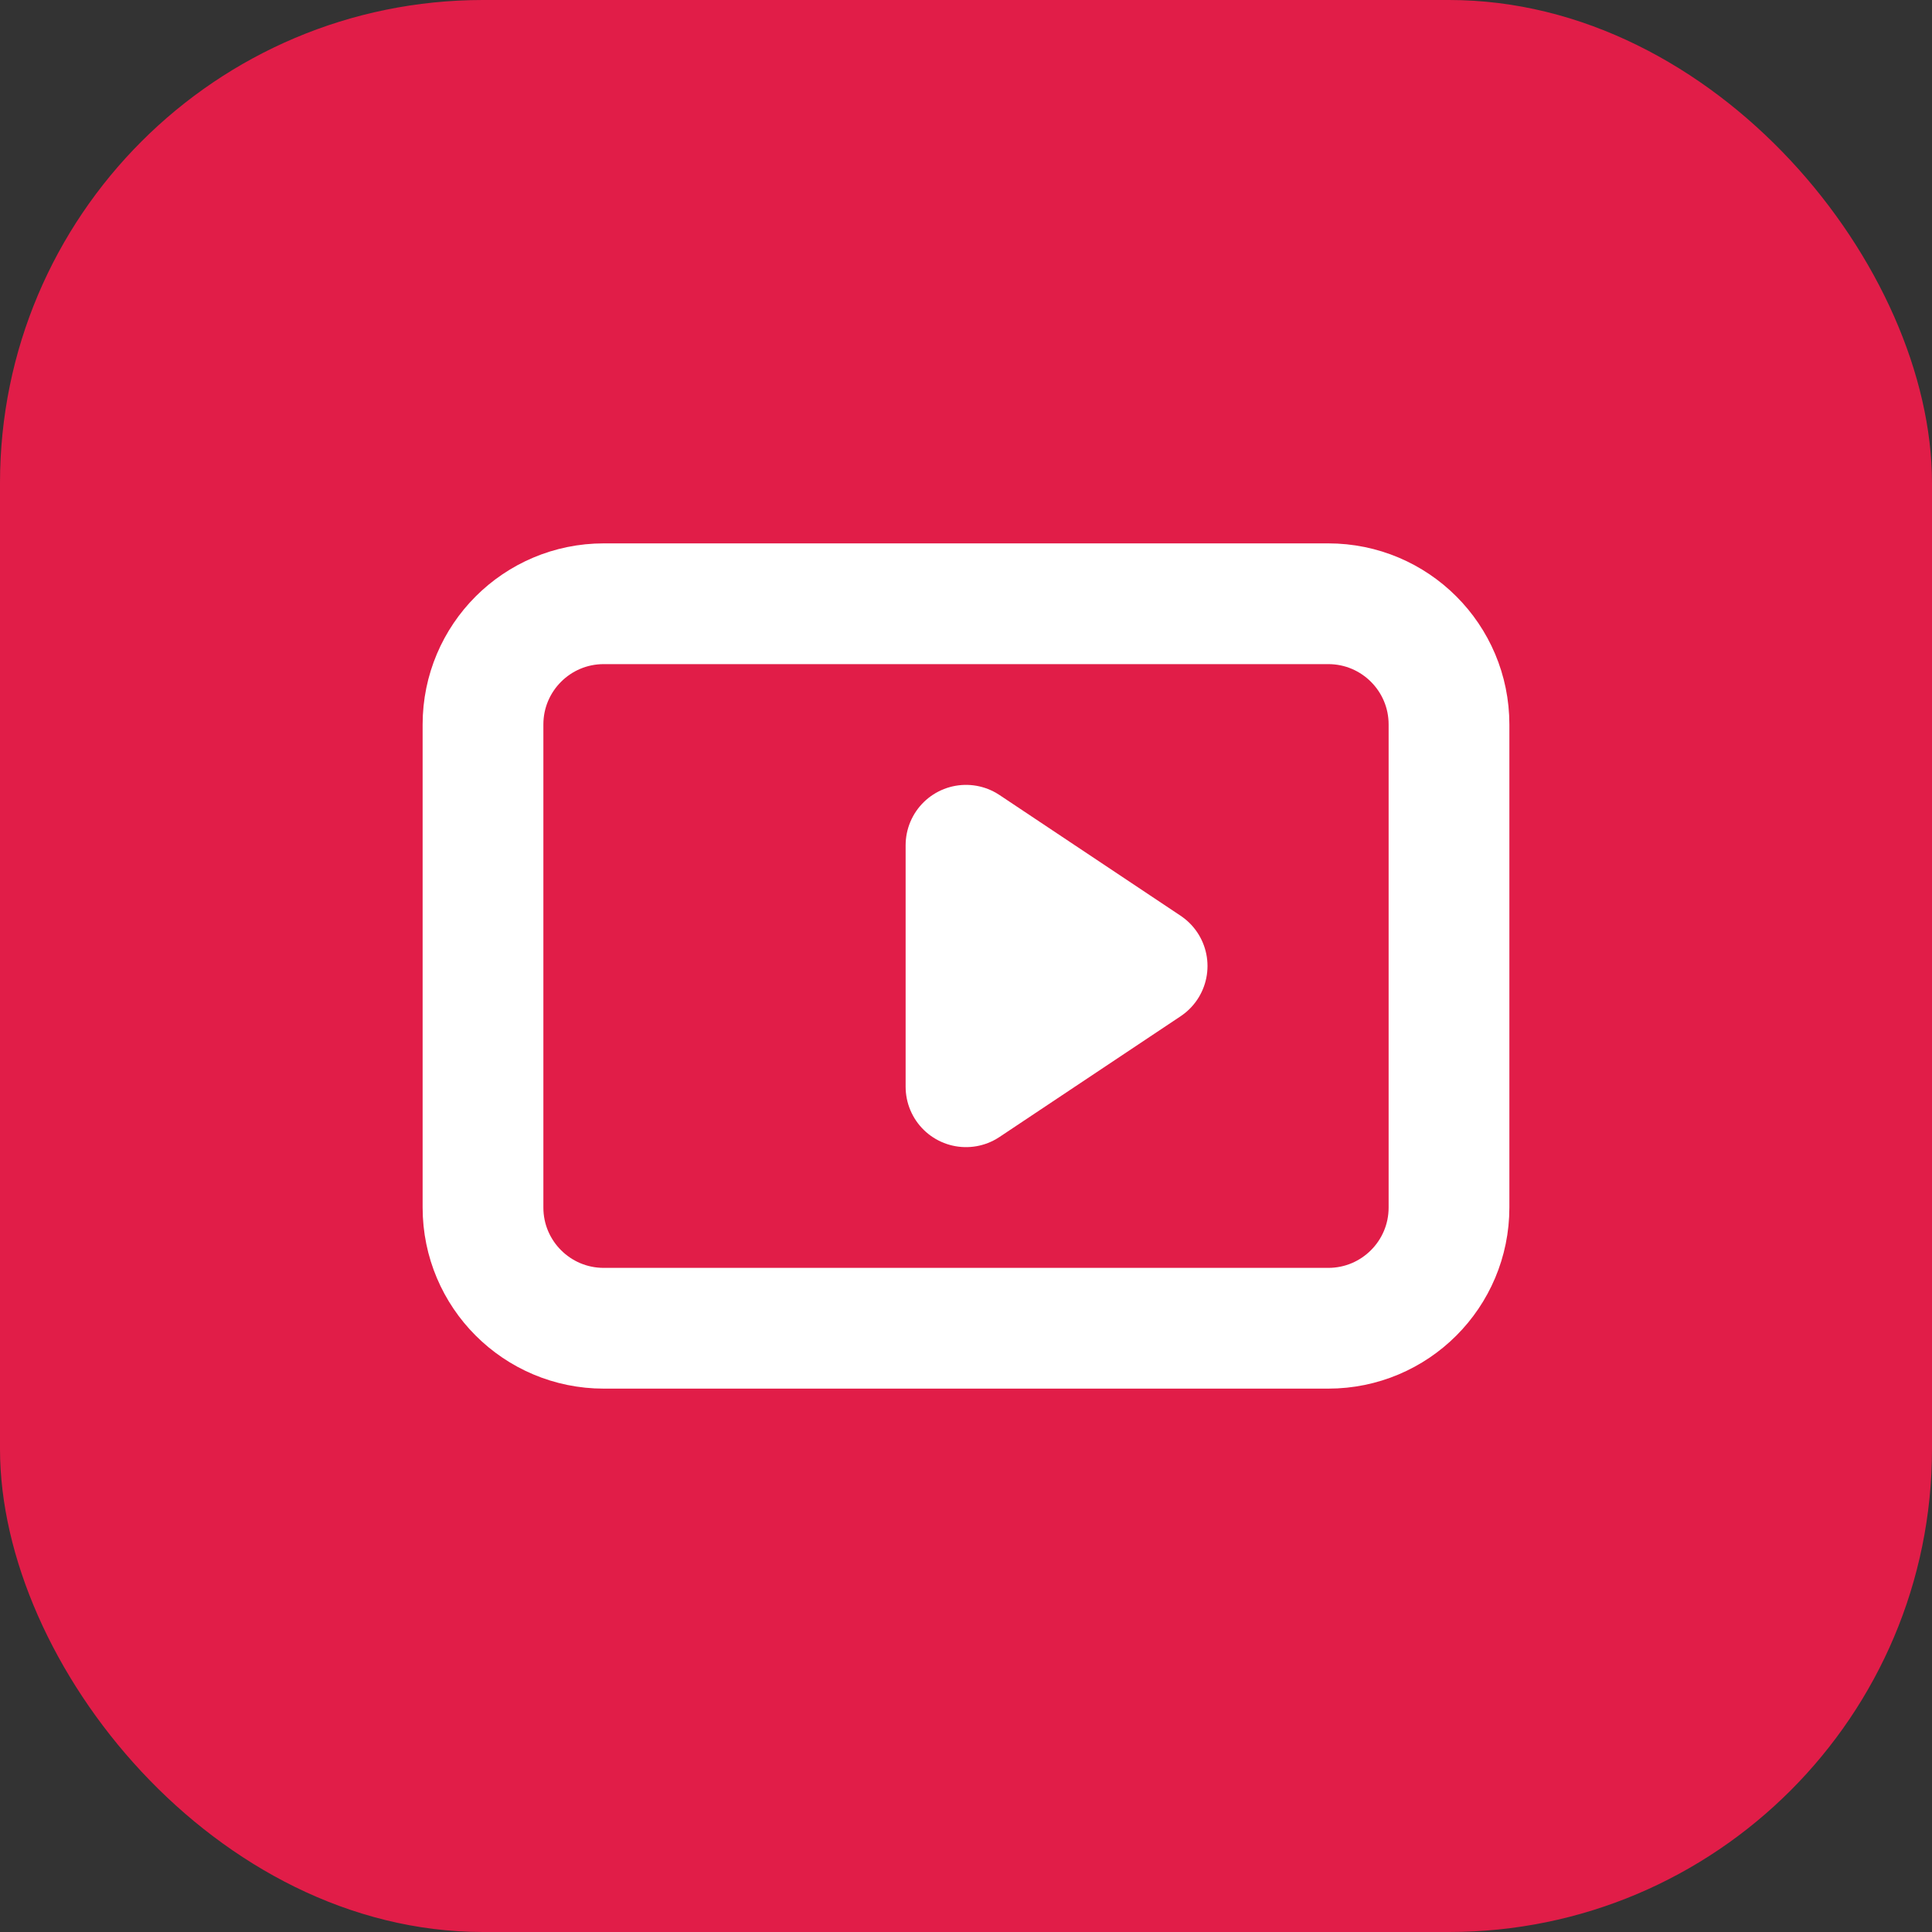 <svg xmlns="http://www.w3.org/2000/svg" width="32" height="32" viewBox="0 0 32 32" fill="none">
  <rect x="0" y="0" width="32" height="32" fill="#333333" stroke="none"/>
  <rect width="32" height="32" rx="8" fill="#E11D48"/>
  <path d="M22 10H10C8.895 10 8 10.895 8 12V20C8 21.105 8.895 22 10 22H22C23.105 22 24 21.105 24 20V12C24 10.895 23.105 10 22 10Z" stroke="white" stroke-width="2" stroke-linecap="round" stroke-linejoin="round"/>
  <path d="M16 14L19 16L16 18V14Z" fill="white" stroke="white" stroke-width="2" stroke-linecap="round" stroke-linejoin="round"/>
</svg>